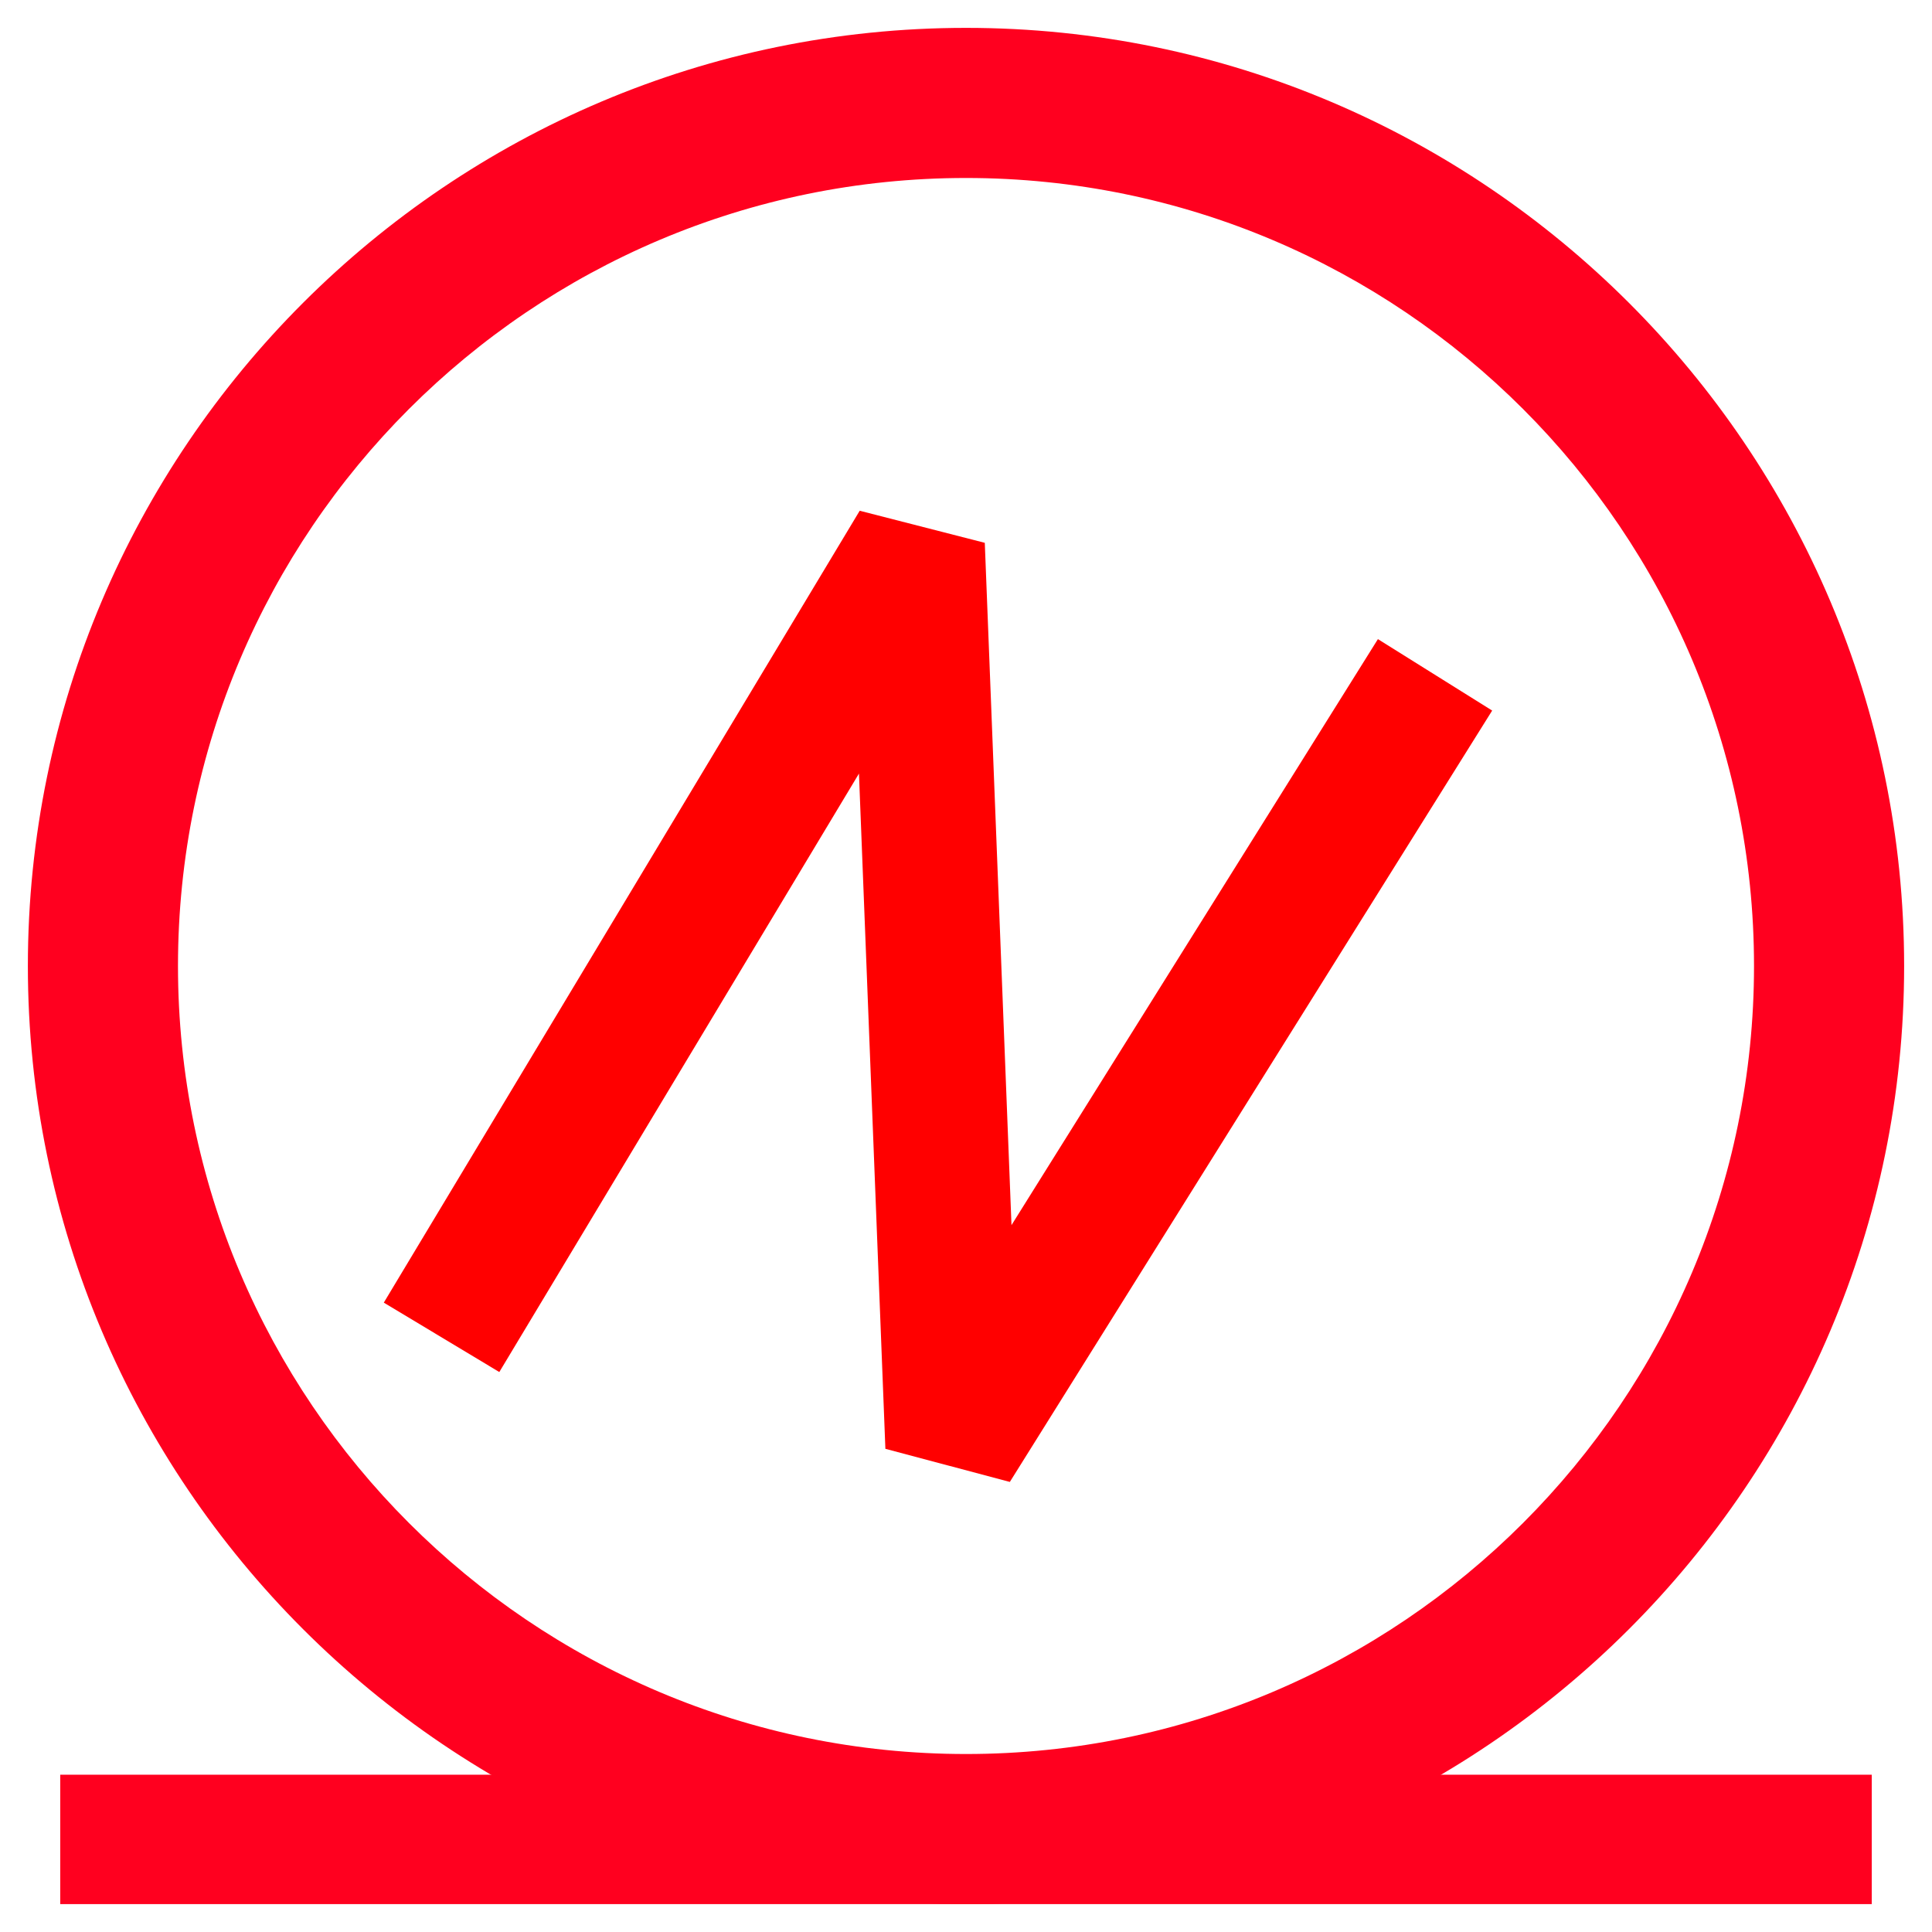 <svg id="图层_1" data-name="图层 1" xmlns="http://www.w3.org/2000/svg" viewBox="0 0 400 400"><defs><style>.cls-1{fill:#ff001f;}.cls-2,.cls-3{fill:none;}.cls-2{stroke:#ff001f;stroke-miterlimit:10;stroke-width:26.79px;}.cls-3{stroke:red;stroke-linejoin:bevel;stroke-width:27.9px;}</style></defs><path class="cls-1" d="M200,5.77C92.9,5.77,5.77,92.9,5.77,200S92.9,394.23,200,394.23,394.23,307.1,394.23,200,307.1,5.77,200,5.77Zm0,357.38C110,363.15,36.85,290,36.85,200S110,36.85,200,36.85,363.15,110,363.15,200,290,363.15,200,363.15Z"/><line class="cls-2" x1="12.47" y1="380.83" x2="387.53" y2="380.83"/><polyline class="cls-3" points="91.42 276.88 189.95 112.93 197.25 299.42 297.11 139.72"/></svg>